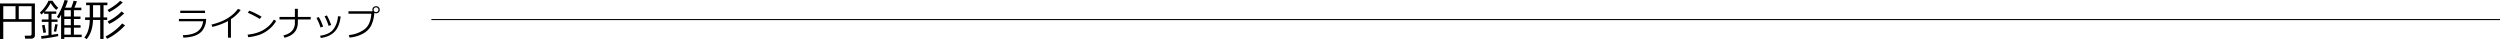 <svg id="レイヤー_2" data-name="レイヤー 2" xmlns="http://www.w3.org/2000/svg" viewBox="0 0 2414.385 37.756"><defs><style>.cls-1{fill:none;stroke:#000;stroke-miterlimit:10;}</style></defs><g id="レイヤー_1" data-name="レイヤー 1"><path d="M199.108,18.258a32.645,32.645,0,0,1-.515,4.5,21.32,21.32,0,0,1-1.732,4.455,13.1,13.1,0,0,1-4.021,4.818,19.627,19.627,0,0,1-6.542,3.045,38.67,38.67,0,0,1-9.233,1.233l-.467-2.336q9.168-.21,13.946-3.489t5.632-9.95h-23.4V18.258ZM198,12.555H174.068V10.3H198Z"/><path d="M223.036,36.4h-2.868V20.354a62.272,62.272,0,0,1-15.082,5.623l-.854-2.207q10.458-2.692,16.5-6.752a34.066,34.066,0,0,0,9.072-8.4l2.643,1.031a34.937,34.937,0,0,1-9.411,8.83Z"/><path d="M266.687,20.272a28.421,28.421,0,0,1-7.025,8.162,31.71,31.71,0,0,1-8.983,5.125A47.385,47.385,0,0,1,239.7,35.918l-.564-2.48a43.5,43.5,0,0,0,9.41-1.926,28.661,28.661,0,0,0,7.049-3.367,35.992,35.992,0,0,0,4.875-3.916,26.616,26.616,0,0,0,4.012-5.342ZM252.636,16.18l-1.82,2.111a86.441,86.441,0,0,0-11.473-5.979l1.386-2.013A68.374,68.374,0,0,1,252.636,16.18Z"/><path d="M287.651,21.5q0,11.844-12.875,14.937l-1.079-2.24q5.816-1.418,8.451-4.6a10.706,10.706,0,0,0,2.634-6.985V18.79H269.926V16.373h14.856V8.494h2.869v7.879h12.407V18.79H287.651Z"/><path d="M312.062,25.687l-2.53.821a51.249,51.249,0,0,0-3.9-9.2l2.24-.838q1.386,2.416,1.966,3.69T312.062,25.687ZM329,15.922q-1.208,10.055-6,14.824t-13.2,5.93l-.725-2.143q9.185-1.322,12.955-6.333a23.239,23.239,0,0,0,4.335-12.52Zm-9.1,8.218-2.546.854a49,49,0,0,0-3.9-9.217l2.256-.886a50.422,50.422,0,0,1,2.272,4.535Q318.428,20.594,319.893,24.14Z"/><path d="M361.482,12.474a33.076,33.076,0,0,1-2.925,12.005,19.009,19.009,0,0,1-7.71,7.83,32.568,32.568,0,0,1-13.294,3.964l-.66-2.433a29.952,29.952,0,0,0,14.72-5.253Q357.9,24.14,358.6,13.279H336.522V10.9h23.413a3.537,3.537,0,0,1-.339-1.5,3.179,3.179,0,0,1,1.04-2.4,3.74,3.74,0,0,1,2.586-1.015,3.444,3.444,0,0,1,2.474.983,3.408,3.408,0,0,1,1.055,2.481,3.207,3.207,0,0,1-1.032,2.417,3.608,3.608,0,0,1-2.5,1.016A3.713,3.713,0,0,1,361.482,12.474Zm1.675-.742a2.311,2.311,0,0,0,1.636-.66,2.133,2.133,0,0,0,.7-1.611,2.28,2.28,0,0,0-.685-1.66,2.293,2.293,0,0,0-3.279-.008,2.2,2.2,0,0,0-.693,1.619,2.353,2.353,0,0,0,2.32,2.32Z"/><path d="M30.5,21.082H3.158V37.756H0V3.363H33.715v30.7a3.026,3.026,0,0,1-1.036,2.4,3.958,3.958,0,0,1-2.7.9h-5.7l-.43-2.912h4.9a1.522,1.522,0,0,0,1.743-1.7Zm-27.337-2.6H14.991V5.969H3.158Zm14.95,0H30.5V5.969H18.108Z"/><path d="M40.072,37.447l-.389-2.562,7.157-.9V21.123h-6.5V18.807h6.5V13.33H42.6v-1.7a33.339,33.339,0,0,1-2.564,2.379l-1.538-1.887a30.5,30.5,0,0,0,4.82-5.394A26.353,26.353,0,0,0,46.8.7h3.937a30.248,30.248,0,0,0,2.543,3.62,21.18,21.18,0,0,0,2.953,3.189L54.305,9.557A26.708,26.708,0,0,1,48.891,2.83,31.619,31.619,0,0,1,43.128,11.1H54.346V13.33H49.752v5.477h5.824v2.316H49.752v12.49q4.06-.553,6.337-.924l.082,2.2A157.806,157.806,0,0,1,40.072,37.447Zm1.846-5.66-1.333-7.361,2.522-.432,1.333,7.322ZM54.243,30.6l-2.256-.225L53.3,23.4l2.461.246Zm17.145,2.871h7.506v2.4H62.1v1.742H59V14.068a19.852,19.852,0,0,1-2.174,3.672l-1.846-1.416A65.7,65.7,0,0,0,62.344,0l3.178.555a55.9,55.9,0,0,1-2.584,6.828h5.886q1.17-3.036,2.3-6.645l3.138.555a56.842,56.842,0,0,1-2.379,6.09h6.665V9.824H71.388v6.153h6.337v2.357H71.388v6.01h6.419V26.7H71.388ZM62.1,9.824v6.153h6.3V9.824Zm0,8.51v6.01h6.3v-6.01Zm0,15.135h6.3V26.7H62.1Z"/><path d="M83.651,37.816l-2.194-1.578a19.65,19.65,0,0,0,3.374-5.958,32.264,32.264,0,0,0,1.815-11H82.2V16.8h4.451V5.045H83.18V2.523h20.528V5.045h-3.691V16.8h3.506v2.48h-3.506V37.57H96.8V19.277H89.824Q89.455,30.926,83.651,37.816ZM89.865,5.045V16.8H96.8V5.045ZM103.4,37.488l-1.415-2.275a51.852,51.852,0,0,0,9.219-6.051,44.367,44.367,0,0,0,6.757-6.5l2.789,1.846a59.636,59.636,0,0,1-8.244,7.413A48.071,48.071,0,0,1,103.4,37.488Zm2.051-25.758L103.872,9.6a60.981,60.981,0,0,0,6.583-4.162A38.55,38.55,0,0,0,116.033.76l2.522,1.64A54.121,54.121,0,0,1,105.451,11.73Zm0,11.362-1.5-2.4a48.613,48.613,0,0,0,13.494-9.6l2.44,1.845A51.037,51.037,0,0,1,105.451,23.092Z"/><line class="cls-1" x1="416.585" y1="18.899" x2="2414.385" y2="18.899"/></g></svg>